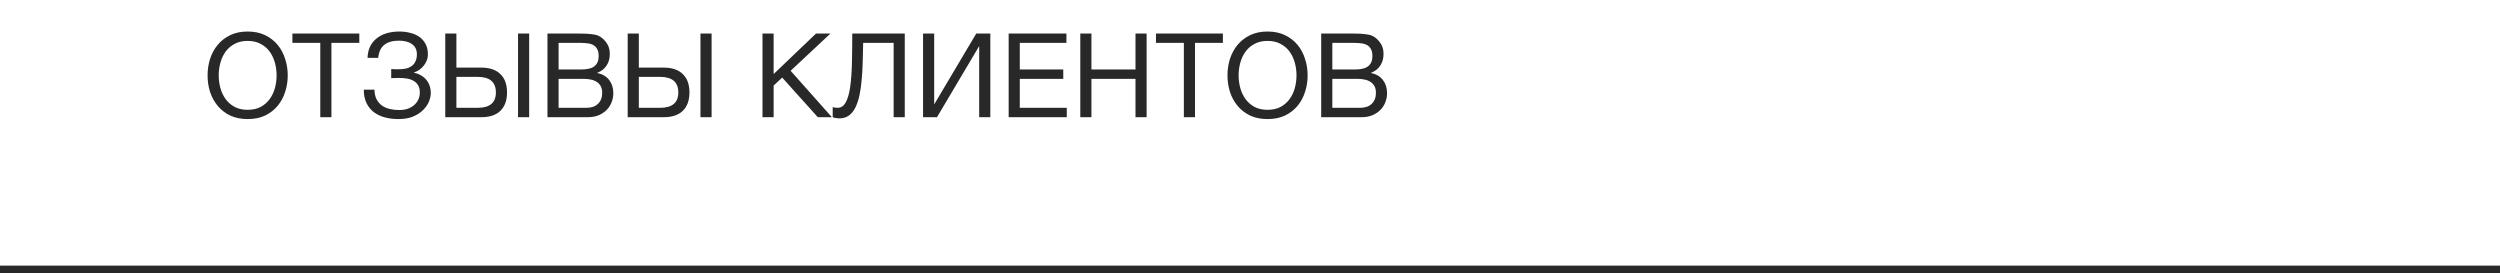 <?xml version="1.0" encoding="UTF-8"?> <svg xmlns="http://www.w3.org/2000/svg" width="320" height="35" viewBox="0 0 320 35" fill="none"><line x1="-120" y1="34.5" x2="1080" y2="34.5" stroke="#282828"></line><path d="M31.7 15.24C30.85 15.24 30.105 15.09 29.465 14.79C28.825 14.48 28.29 14.065 27.86 13.545C27.43 13.025 27.105 12.43 26.885 11.76C26.675 11.09 26.57 10.385 26.57 9.645C26.57 8.915 26.675 8.215 26.885 7.545C27.105 6.865 27.43 6.265 27.86 5.745C28.29 5.225 28.825 4.81 29.465 4.5C30.105 4.19 30.85 4.035 31.7 4.035C32.55 4.035 33.295 4.19 33.935 4.5C34.575 4.81 35.11 5.225 35.54 5.745C35.97 6.265 36.29 6.865 36.5 7.545C36.72 8.215 36.83 8.915 36.83 9.645C36.83 10.385 36.72 11.09 36.5 11.76C36.29 12.43 35.97 13.025 35.54 13.545C35.11 14.065 34.575 14.48 33.935 14.79C33.295 15.09 32.55 15.24 31.7 15.24ZM31.7 14.055C32.35 14.055 32.91 13.93 33.38 13.68C33.85 13.42 34.235 13.08 34.535 12.66C34.835 12.24 35.055 11.77 35.195 11.25C35.335 10.72 35.405 10.185 35.405 9.645C35.405 9.105 35.335 8.575 35.195 8.055C35.055 7.525 34.835 7.05 34.535 6.63C34.235 6.21 33.85 5.875 33.38 5.625C32.91 5.365 32.35 5.235 31.7 5.235C31.05 5.235 30.49 5.365 30.02 5.625C29.55 5.875 29.165 6.21 28.865 6.63C28.565 7.05 28.345 7.525 28.205 8.055C28.065 8.575 27.995 9.105 27.995 9.645C27.995 10.185 28.065 10.72 28.205 11.25C28.345 11.77 28.565 12.24 28.865 12.66C29.165 13.08 29.55 13.42 30.02 13.68C30.49 13.93 31.05 14.055 31.7 14.055ZM40.996 5.49H37.426V4.29H45.992V5.49H42.422V15H40.996V5.49ZM50.99 15.24C50.35 15.24 49.76 15.165 49.22 15.015C48.68 14.865 48.21 14.635 47.81 14.325C47.42 14.015 47.115 13.625 46.895 13.155C46.675 12.685 46.565 12.125 46.565 11.475H47.93C47.94 11.955 48.03 12.365 48.2 12.705C48.38 13.035 48.61 13.305 48.89 13.515C49.18 13.715 49.515 13.86 49.895 13.95C50.275 14.04 50.68 14.085 51.11 14.085C51.48 14.085 51.825 14.035 52.145 13.935C52.465 13.825 52.74 13.675 52.97 13.485C53.21 13.285 53.395 13.05 53.525 12.78C53.665 12.5 53.735 12.19 53.735 11.85C53.735 11.46 53.66 11.145 53.51 10.905C53.36 10.655 53.16 10.465 52.91 10.335C52.67 10.195 52.385 10.1 52.055 10.05C51.735 10 51.395 9.975 51.035 9.975C50.885 9.975 50.715 9.98 50.525 9.99C50.335 9.99 50.185 9.995 50.075 10.005V8.835C50.195 8.855 50.355 8.865 50.555 8.865C50.755 8.865 50.915 8.865 51.035 8.865C51.375 8.865 51.685 8.835 51.965 8.775C52.255 8.705 52.5 8.595 52.7 8.445C52.91 8.295 53.07 8.1 53.18 7.86C53.3 7.61 53.36 7.305 53.36 6.945C53.36 6.615 53.295 6.34 53.165 6.12C53.045 5.9 52.875 5.725 52.655 5.595C52.445 5.455 52.2 5.355 51.92 5.295C51.65 5.235 51.365 5.205 51.065 5.205C50.275 5.205 49.655 5.38 49.205 5.73C48.755 6.07 48.49 6.63 48.41 7.41H47.045C47.065 6.84 47.18 6.345 47.39 5.925C47.61 5.495 47.9 5.145 48.26 4.875C48.62 4.595 49.04 4.385 49.52 4.245C50.01 4.105 50.54 4.035 51.11 4.035C51.62 4.035 52.095 4.095 52.535 4.215C52.985 4.325 53.375 4.5 53.705 4.74C54.035 4.98 54.295 5.285 54.485 5.655C54.675 6.015 54.77 6.445 54.77 6.945C54.77 7.235 54.72 7.505 54.62 7.755C54.52 8.005 54.385 8.23 54.215 8.43C54.055 8.63 53.865 8.805 53.645 8.955C53.435 9.095 53.22 9.2 53 9.27V9.315C53.35 9.385 53.66 9.505 53.93 9.675C54.2 9.835 54.425 10.03 54.605 10.26C54.785 10.49 54.92 10.745 55.01 11.025C55.1 11.305 55.145 11.59 55.145 11.88C55.145 12.21 55.07 12.57 54.92 12.96C54.77 13.35 54.525 13.715 54.185 14.055C53.855 14.395 53.425 14.68 52.895 14.91C52.375 15.13 51.74 15.24 50.99 15.24ZM56.994 4.29H58.419V8.655H61.614C62.674 8.655 63.484 8.93 64.044 9.48C64.614 10.02 64.899 10.805 64.899 11.835C64.899 12.855 64.614 13.64 64.044 14.19C63.484 14.73 62.674 15 61.614 15H56.994V4.29ZM61.134 13.8C62.694 13.8 63.474 13.145 63.474 11.835C63.474 10.505 62.694 9.84 61.134 9.84H58.419V13.8H61.134ZM66.309 4.29H67.734V15H66.309V4.29ZM70.075 4.29H73.96C74.19 4.29 74.435 4.295 74.695 4.305C74.965 4.305 75.23 4.32 75.49 4.35C75.75 4.37 75.995 4.405 76.225 4.455C76.455 4.505 76.645 4.58 76.795 4.68C77.145 4.89 77.44 5.18 77.68 5.55C77.93 5.92 78.055 6.375 78.055 6.915C78.055 7.485 77.915 7.98 77.635 8.4C77.365 8.81 76.975 9.115 76.465 9.315V9.345C77.125 9.485 77.63 9.785 77.98 10.245C78.33 10.705 78.505 11.265 78.505 11.925C78.505 12.315 78.435 12.695 78.295 13.065C78.155 13.435 77.945 13.765 77.665 14.055C77.395 14.335 77.055 14.565 76.645 14.745C76.245 14.915 75.78 15 75.25 15H70.075V4.29ZM75.07 13.8C75.7 13.8 76.19 13.63 76.54 13.29C76.9 12.95 77.08 12.48 77.08 11.88C77.08 11.53 77.015 11.24 76.885 11.01C76.755 10.78 76.58 10.6 76.36 10.47C76.15 10.33 75.905 10.235 75.625 10.185C75.345 10.125 75.055 10.095 74.755 10.095H71.5V13.8H75.07ZM74.35 8.895C75.16 8.895 75.74 8.755 76.09 8.475C76.45 8.185 76.63 7.755 76.63 7.185C76.63 6.815 76.57 6.52 76.45 6.3C76.33 6.07 76.165 5.895 75.955 5.775C75.745 5.655 75.5 5.58 75.22 5.55C74.95 5.51 74.66 5.49 74.35 5.49H71.5V8.895H74.35ZM80.344 4.29H81.769V8.655H84.964C86.024 8.655 86.834 8.93 87.394 9.48C87.964 10.02 88.249 10.805 88.249 11.835C88.249 12.855 87.964 13.64 87.394 14.19C86.834 14.73 86.024 15 84.964 15H80.344V4.29ZM84.484 13.8C86.044 13.8 86.824 13.145 86.824 11.835C86.824 10.505 86.044 9.84 84.484 9.84H81.769V13.8H84.484ZM89.659 4.29H91.084V15H89.659V4.29ZM97.6 4.29H99.025V9.48L104.455 4.29H106.3L101.2 9.06L106.48 15H104.68L100.12 9.93L99.025 10.95V15H97.6V4.29ZM107.455 15.15C107.305 15.15 107.145 15.135 106.975 15.105C106.815 15.085 106.685 15.05 106.585 15V13.71C106.775 13.77 106.98 13.8 107.2 13.8C107.65 13.8 108 13.57 108.25 13.11C108.51 12.64 108.7 11.985 108.82 11.145C108.94 10.305 109.015 9.305 109.045 8.145C109.075 6.975 109.09 5.69 109.09 4.29H115.81V15H114.385V5.49H110.485C110.475 6.34 110.455 7.17 110.425 7.98C110.405 8.78 110.36 9.54 110.29 10.26C110.23 10.97 110.135 11.625 110.005 12.225C109.875 12.825 109.7 13.345 109.48 13.785C109.26 14.215 108.985 14.55 108.655 14.79C108.325 15.03 107.925 15.15 107.455 15.15ZM118.151 4.29H119.576V13.365L124.961 4.29H126.761V15H125.336V5.895L119.936 15H118.151V4.29ZM129.108 4.29H136.503V5.49H130.533V8.895H136.098V10.095H130.533V13.8H136.548V15H129.108V4.29ZM138.278 4.29H139.703V8.895H145.343V4.29H146.768V15H145.343V10.095H139.703V15H138.278V4.29ZM151.534 5.49H147.964V4.29H156.529V5.49H152.959V15H151.534V5.49ZM162.247 15.24C161.397 15.24 160.652 15.09 160.012 14.79C159.372 14.48 158.837 14.065 158.407 13.545C157.977 13.025 157.652 12.43 157.432 11.76C157.222 11.09 157.117 10.385 157.117 9.645C157.117 8.915 157.222 8.215 157.432 7.545C157.652 6.865 157.977 6.265 158.407 5.745C158.837 5.225 159.372 4.81 160.012 4.5C160.652 4.19 161.397 4.035 162.247 4.035C163.097 4.035 163.842 4.19 164.482 4.5C165.122 4.81 165.657 5.225 166.087 5.745C166.517 6.265 166.837 6.865 167.047 7.545C167.267 8.215 167.377 8.915 167.377 9.645C167.377 10.385 167.267 11.09 167.047 11.76C166.837 12.43 166.517 13.025 166.087 13.545C165.657 14.065 165.122 14.48 164.482 14.79C163.842 15.09 163.097 15.24 162.247 15.24ZM162.247 14.055C162.897 14.055 163.457 13.93 163.927 13.68C164.397 13.42 164.782 13.08 165.082 12.66C165.382 12.24 165.602 11.77 165.742 11.25C165.882 10.72 165.952 10.185 165.952 9.645C165.952 9.105 165.882 8.575 165.742 8.055C165.602 7.525 165.382 7.05 165.082 6.63C164.782 6.21 164.397 5.875 163.927 5.625C163.457 5.365 162.897 5.235 162.247 5.235C161.597 5.235 161.037 5.365 160.567 5.625C160.097 5.875 159.712 6.21 159.412 6.63C159.112 7.05 158.892 7.525 158.752 8.055C158.612 8.575 158.542 9.105 158.542 9.645C158.542 10.185 158.612 10.72 158.752 11.25C158.892 11.77 159.112 12.24 159.412 12.66C159.712 13.08 160.097 13.42 160.567 13.68C161.037 13.93 161.597 14.055 162.247 14.055ZM169.113 4.29H172.998C173.228 4.29 173.473 4.295 173.733 4.305C174.003 4.305 174.268 4.32 174.528 4.35C174.788 4.37 175.033 4.405 175.263 4.455C175.493 4.505 175.683 4.58 175.833 4.68C176.183 4.89 176.478 5.18 176.718 5.55C176.968 5.92 177.093 6.375 177.093 6.915C177.093 7.485 176.953 7.98 176.673 8.4C176.403 8.81 176.013 9.115 175.503 9.315V9.345C176.163 9.485 176.668 9.785 177.018 10.245C177.368 10.705 177.543 11.265 177.543 11.925C177.543 12.315 177.473 12.695 177.333 13.065C177.193 13.435 176.983 13.765 176.703 14.055C176.433 14.335 176.093 14.565 175.683 14.745C175.283 14.915 174.818 15 174.288 15H169.113V4.29ZM174.108 13.8C174.738 13.8 175.228 13.63 175.578 13.29C175.938 12.95 176.118 12.48 176.118 11.88C176.118 11.53 176.053 11.24 175.923 11.01C175.793 10.78 175.618 10.6 175.398 10.47C175.188 10.33 174.943 10.235 174.663 10.185C174.383 10.125 174.093 10.095 173.793 10.095H170.538V13.8H174.108ZM173.388 8.895C174.198 8.895 174.778 8.755 175.128 8.475C175.488 8.185 175.668 7.755 175.668 7.185C175.668 6.815 175.608 6.52 175.488 6.3C175.368 6.07 175.203 5.895 174.993 5.775C174.783 5.655 174.538 5.58 174.258 5.55C173.988 5.51 173.698 5.49 173.388 5.49H170.538V8.895H173.388Z" fill="#282828"></path></svg> 